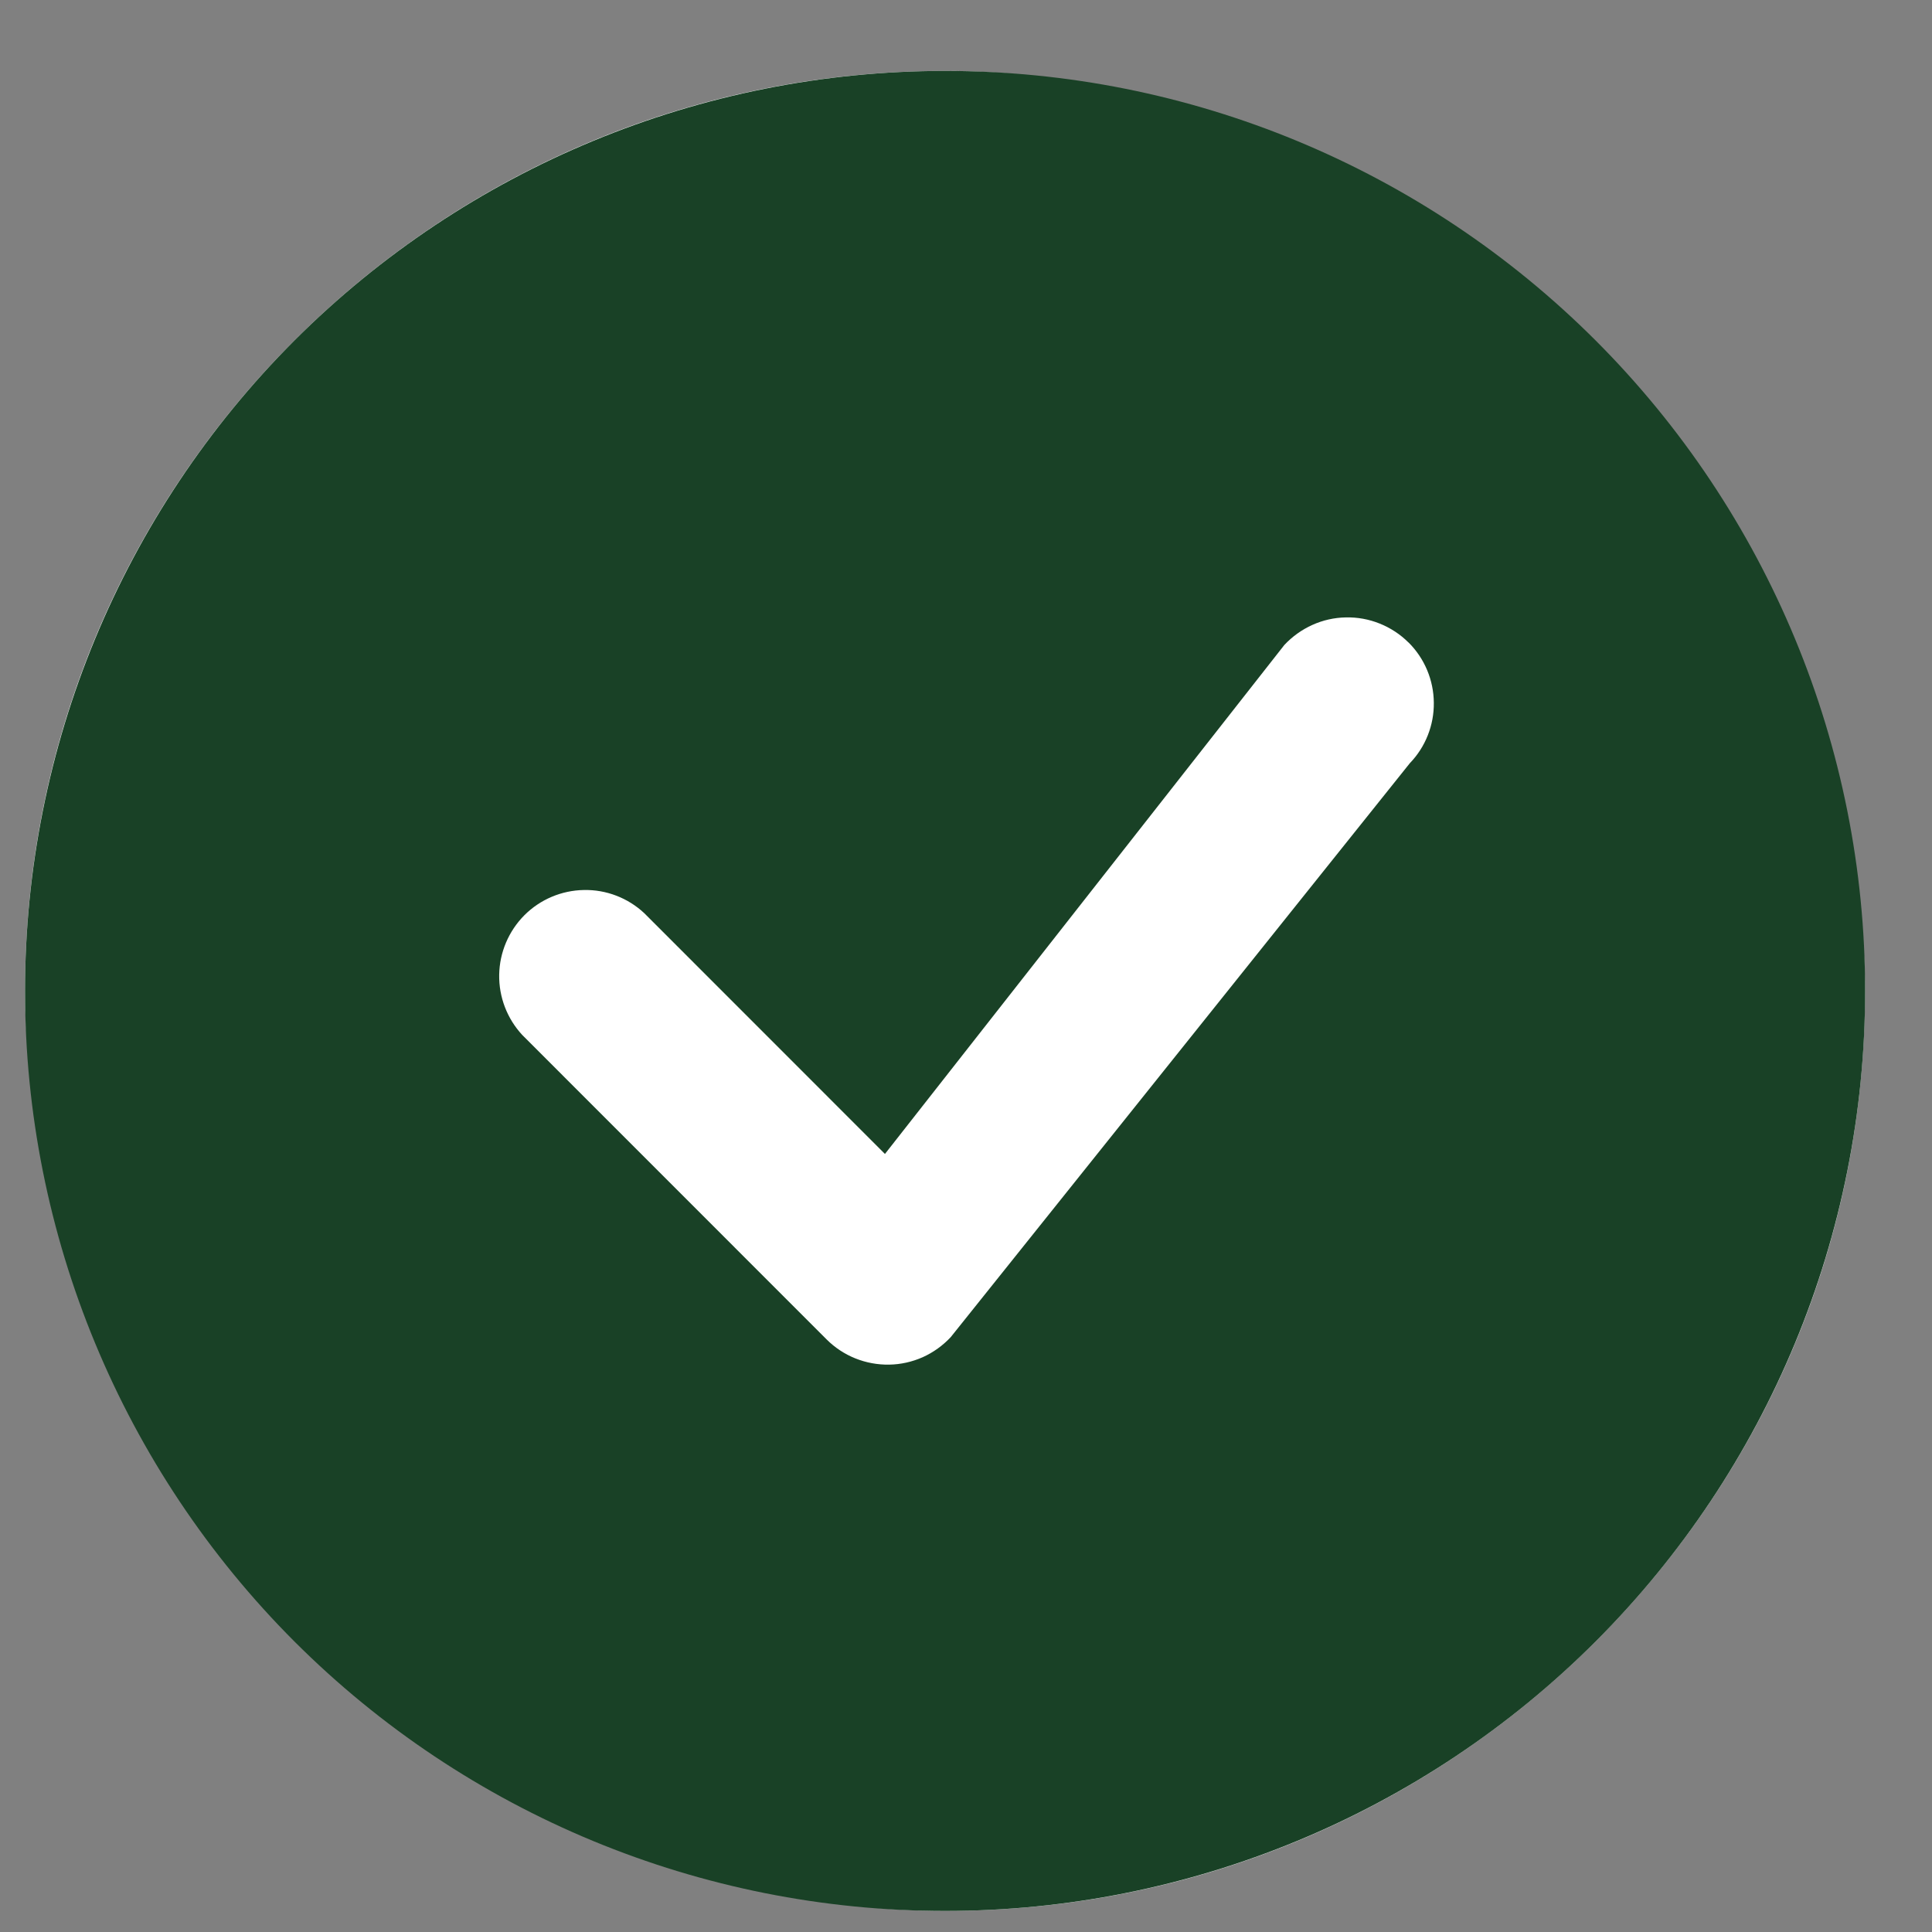 <svg width="21" height="21" viewBox="0 0 21 21" fill="none" xmlns="http://www.w3.org/2000/svg">
<rect x="0" y="0" width="21" height="21" fill="#808080" stroke="none"/>
<rect x="0.272" y="0.771" width="20" height="20" rx="10" fill="white"/>
<path d="M20.273 10.771C20.273 13.424 19.219 15.967 17.343 17.843C15.468 19.718 12.925 20.771 10.273 20.771C7.62 20.771 5.077 19.718 3.201 17.843C1.326 15.967 0.272 13.424 0.272 10.771C0.272 8.119 1.326 5.576 3.201 3.7C5.077 1.825 7.62 0.771 10.273 0.771C12.925 0.771 15.468 1.825 17.343 3.7C19.219 5.576 20.273 8.119 20.273 10.771ZM15.31 6.984C15.221 6.895 15.114 6.825 14.997 6.778C14.88 6.731 14.755 6.708 14.629 6.711C14.503 6.713 14.379 6.741 14.264 6.793C14.149 6.845 14.046 6.919 13.96 7.011L9.619 12.543L7.002 9.925C6.825 9.76 6.59 9.669 6.347 9.674C6.104 9.678 5.872 9.776 5.7 9.948C5.529 10.12 5.43 10.352 5.426 10.595C5.422 10.838 5.512 11.072 5.677 11.25L8.985 14.559C9.074 14.648 9.18 14.718 9.297 14.765C9.414 14.812 9.539 14.835 9.665 14.833C9.791 14.831 9.915 14.803 10.03 14.752C10.145 14.7 10.248 14.626 10.334 14.534L15.324 8.296C15.494 8.12 15.588 7.883 15.585 7.638C15.583 7.392 15.485 7.158 15.311 6.984H15.31Z" fill="#194126"/>
</svg>
